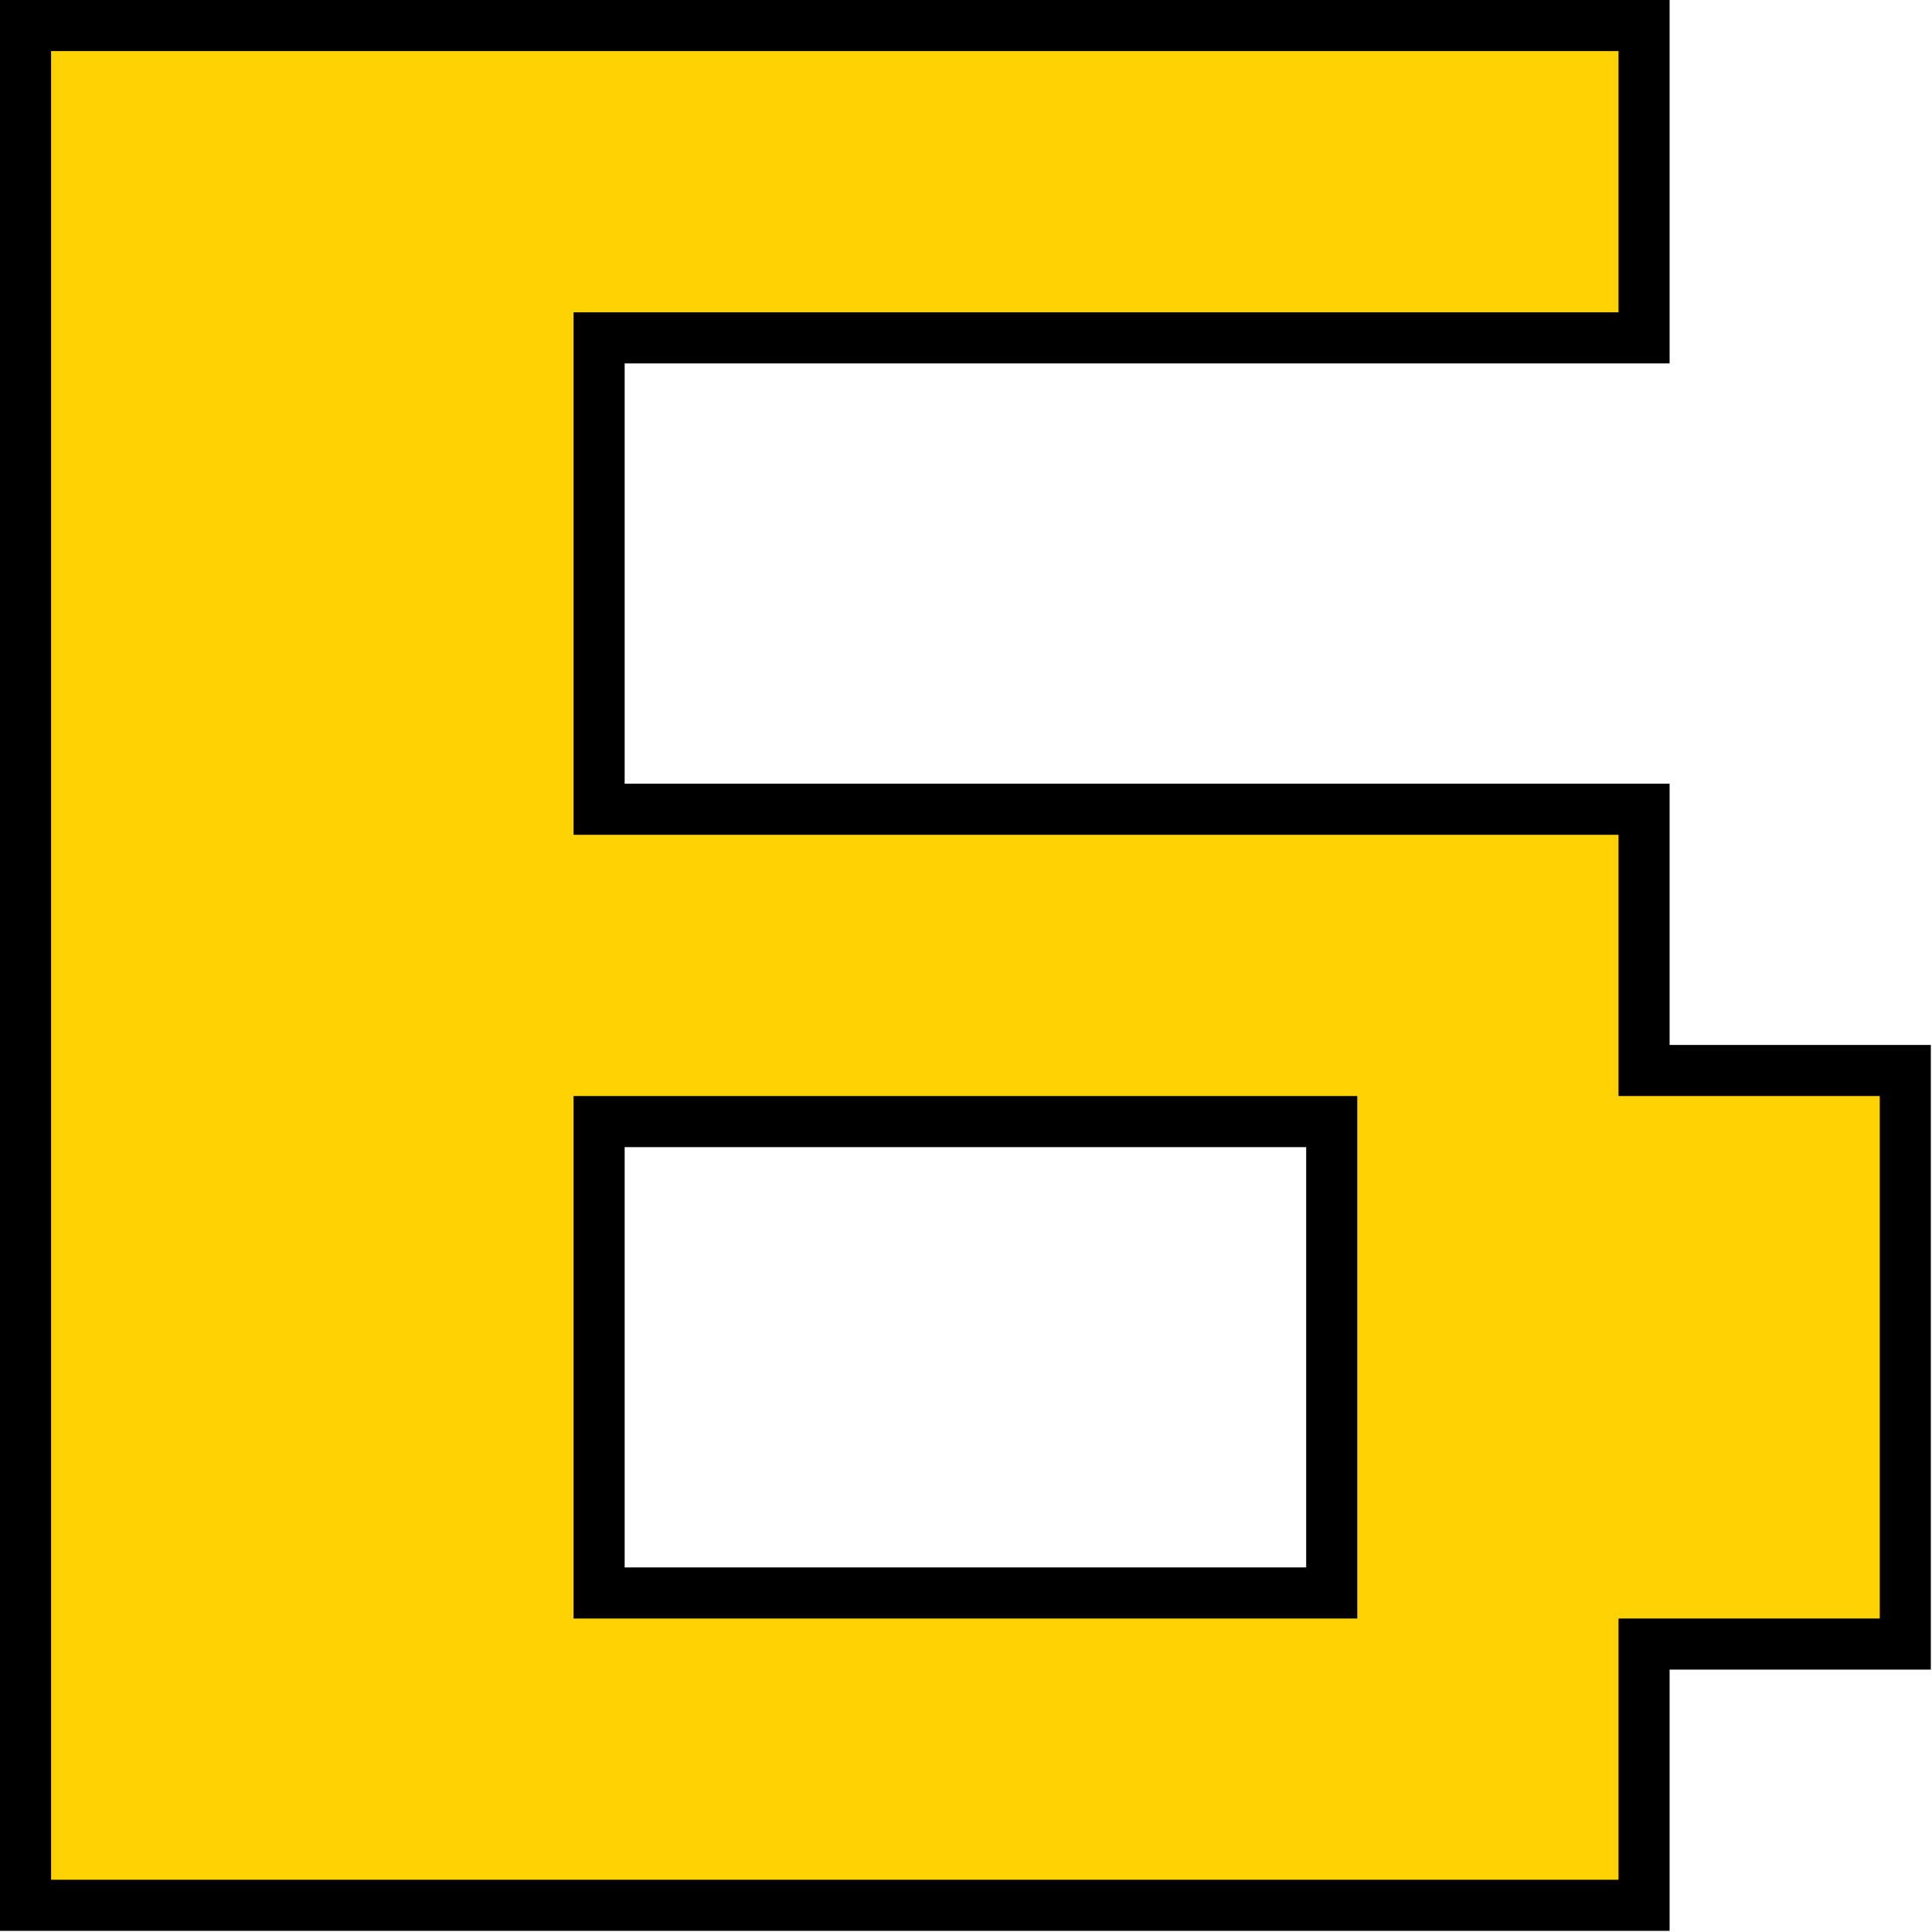 <svg width="416" height="416" viewBox="0 0 416 416" fill="none" xmlns="http://www.w3.org/2000/svg">
<path d="M5.5 404.75V410.25H11H348.5H354V404.75V354H404.75H410.25V348.5V236V230.5H404.75H354V179.75V174.25H348.5H129V72.75H348.5H354V67.25V11V5.5H348.5H11H5.5V11V404.75ZM286.75 241.5V343H129V241.5H286.75Z" fill="#FFD203" stroke="black" stroke-width="11"/>
</svg>

